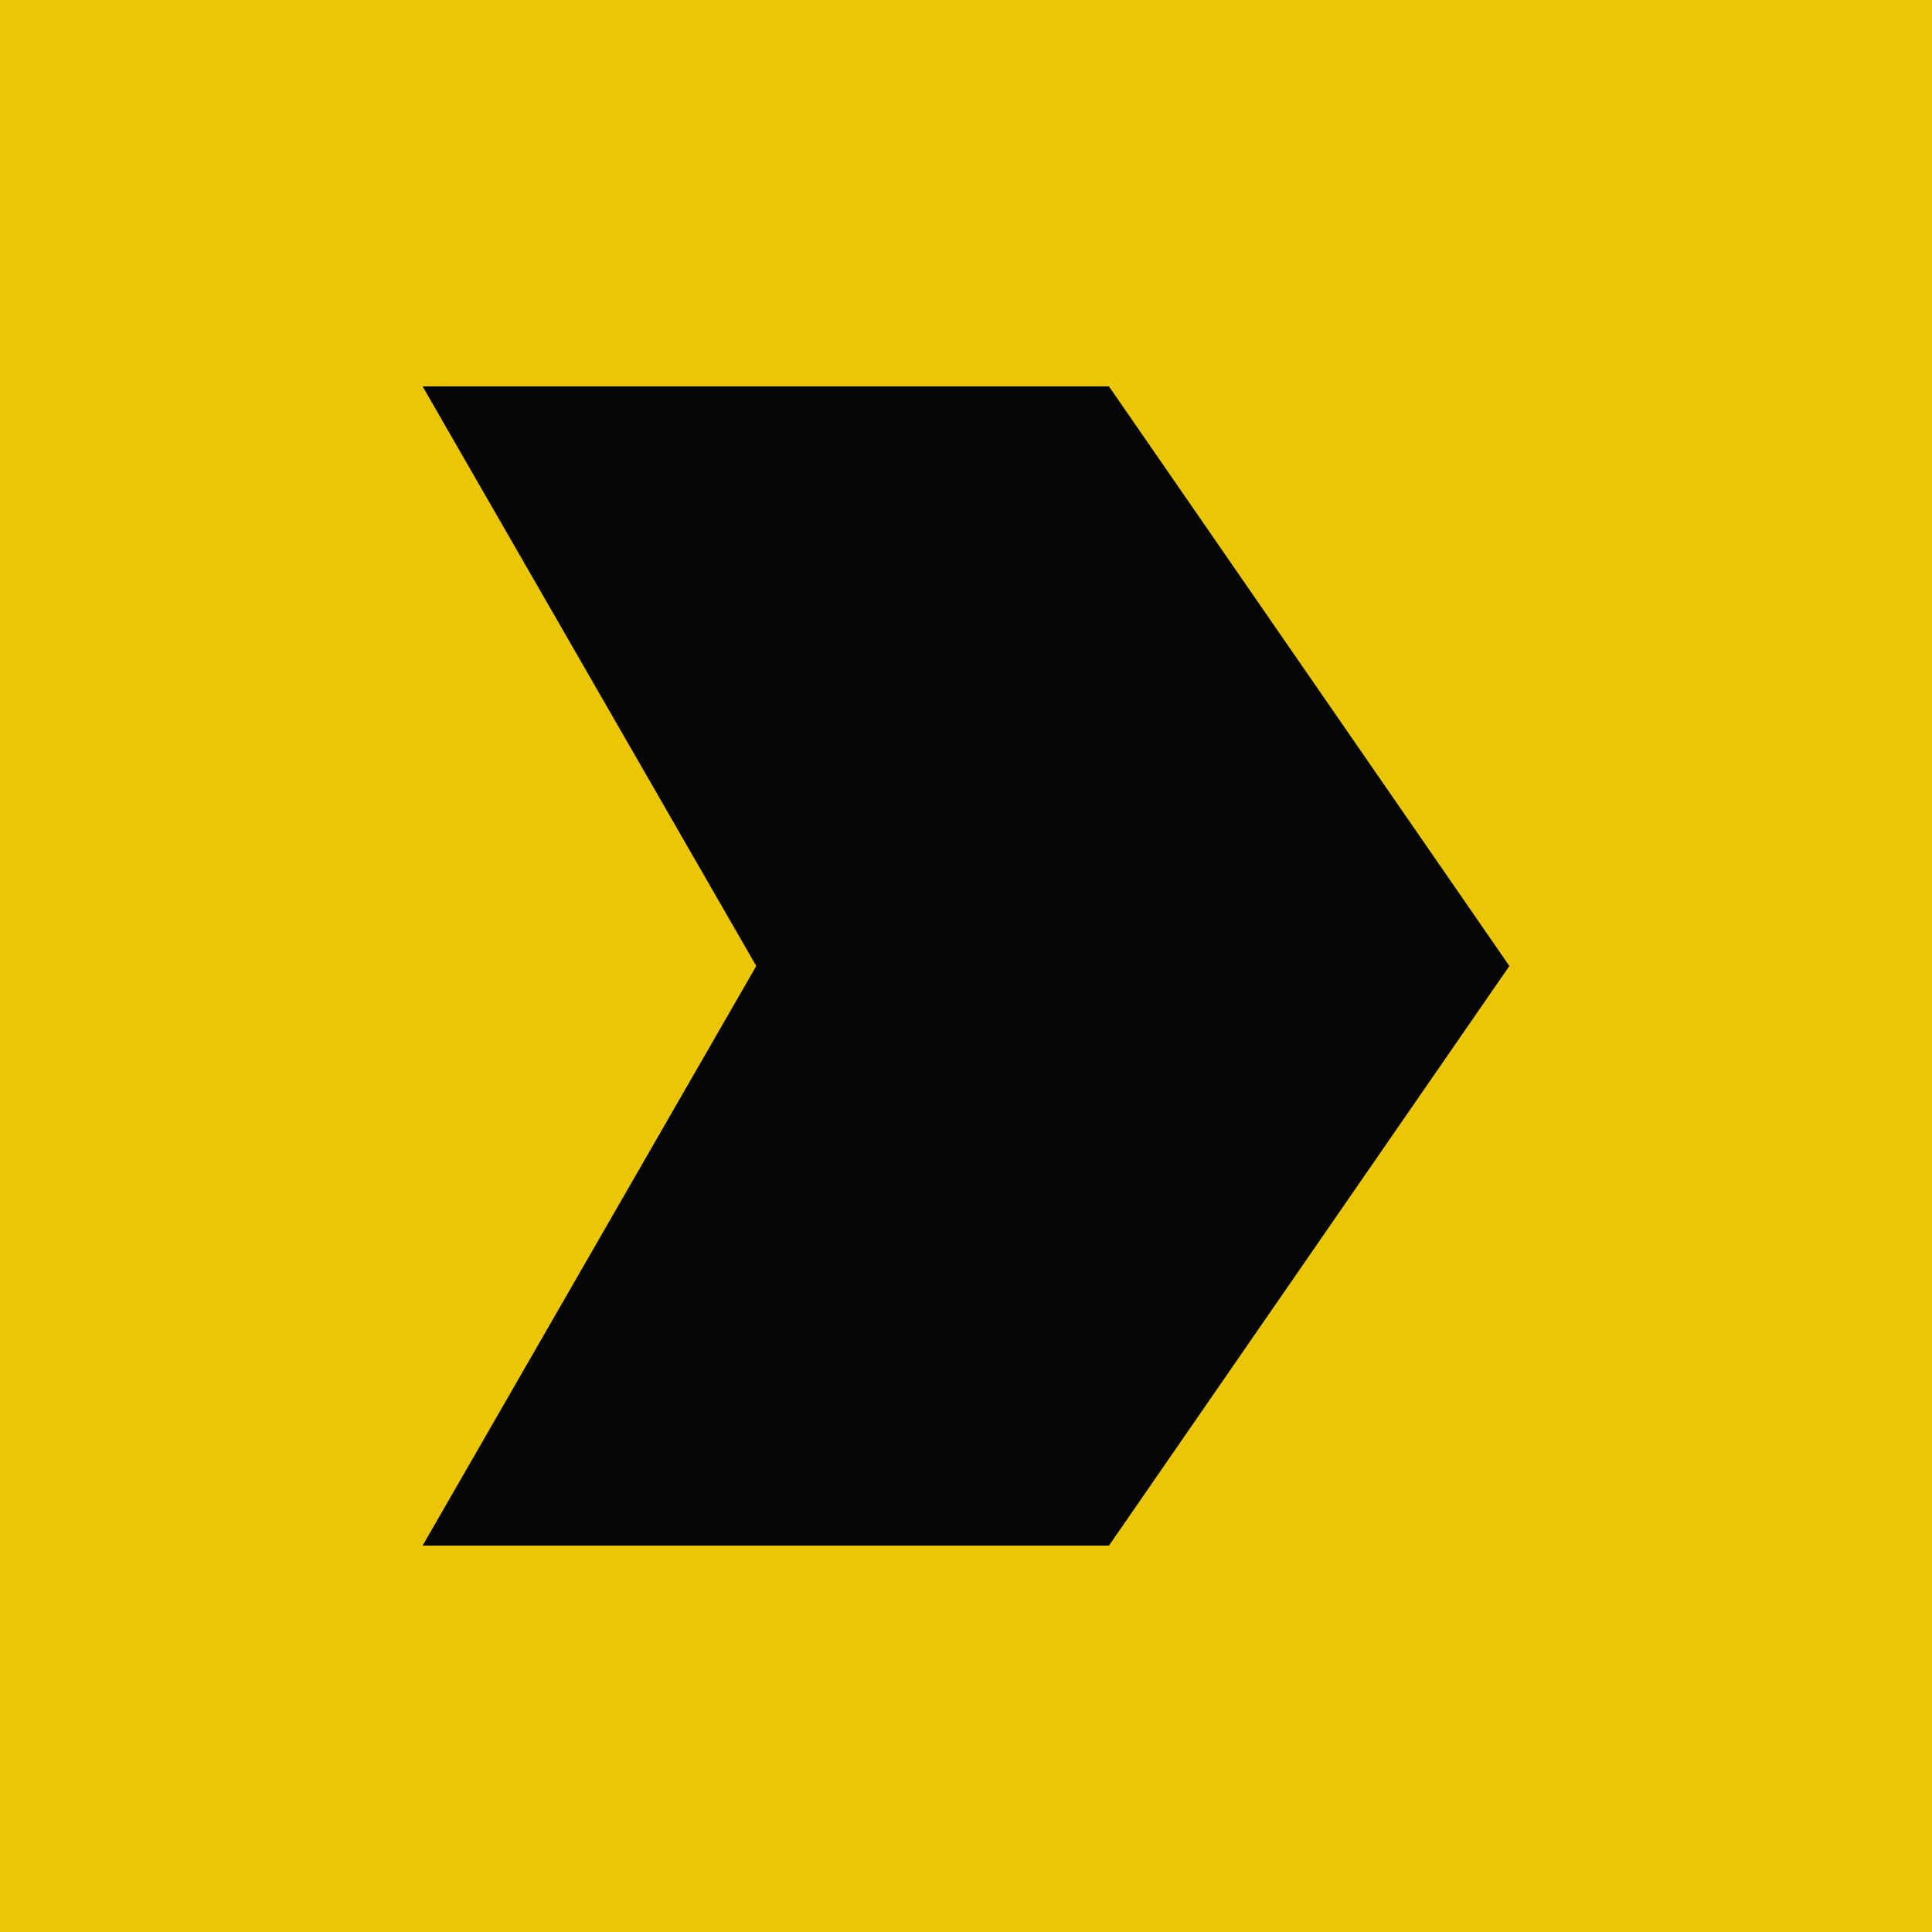 <?xml version="1.0" encoding="UTF-8"?> <svg xmlns="http://www.w3.org/2000/svg" width="32" height="32" viewBox="0 0 32 32" fill="none"><g clip-path="url(#clip0_950_1341)"><path fill-rule="evenodd" clip-rule="evenodd" d="M32 0H0V32H32V0Z" fill="#EAC604"></path><path d="M12.526 16L7 25.6H18.368L25 16L18.368 6.4H7L12.526 16Z" fill="#030506"></path></g><defs><clipPath id="clip0_950_1341"><rect width="32" height="32" fill="white"></rect></clipPath></defs></svg> 